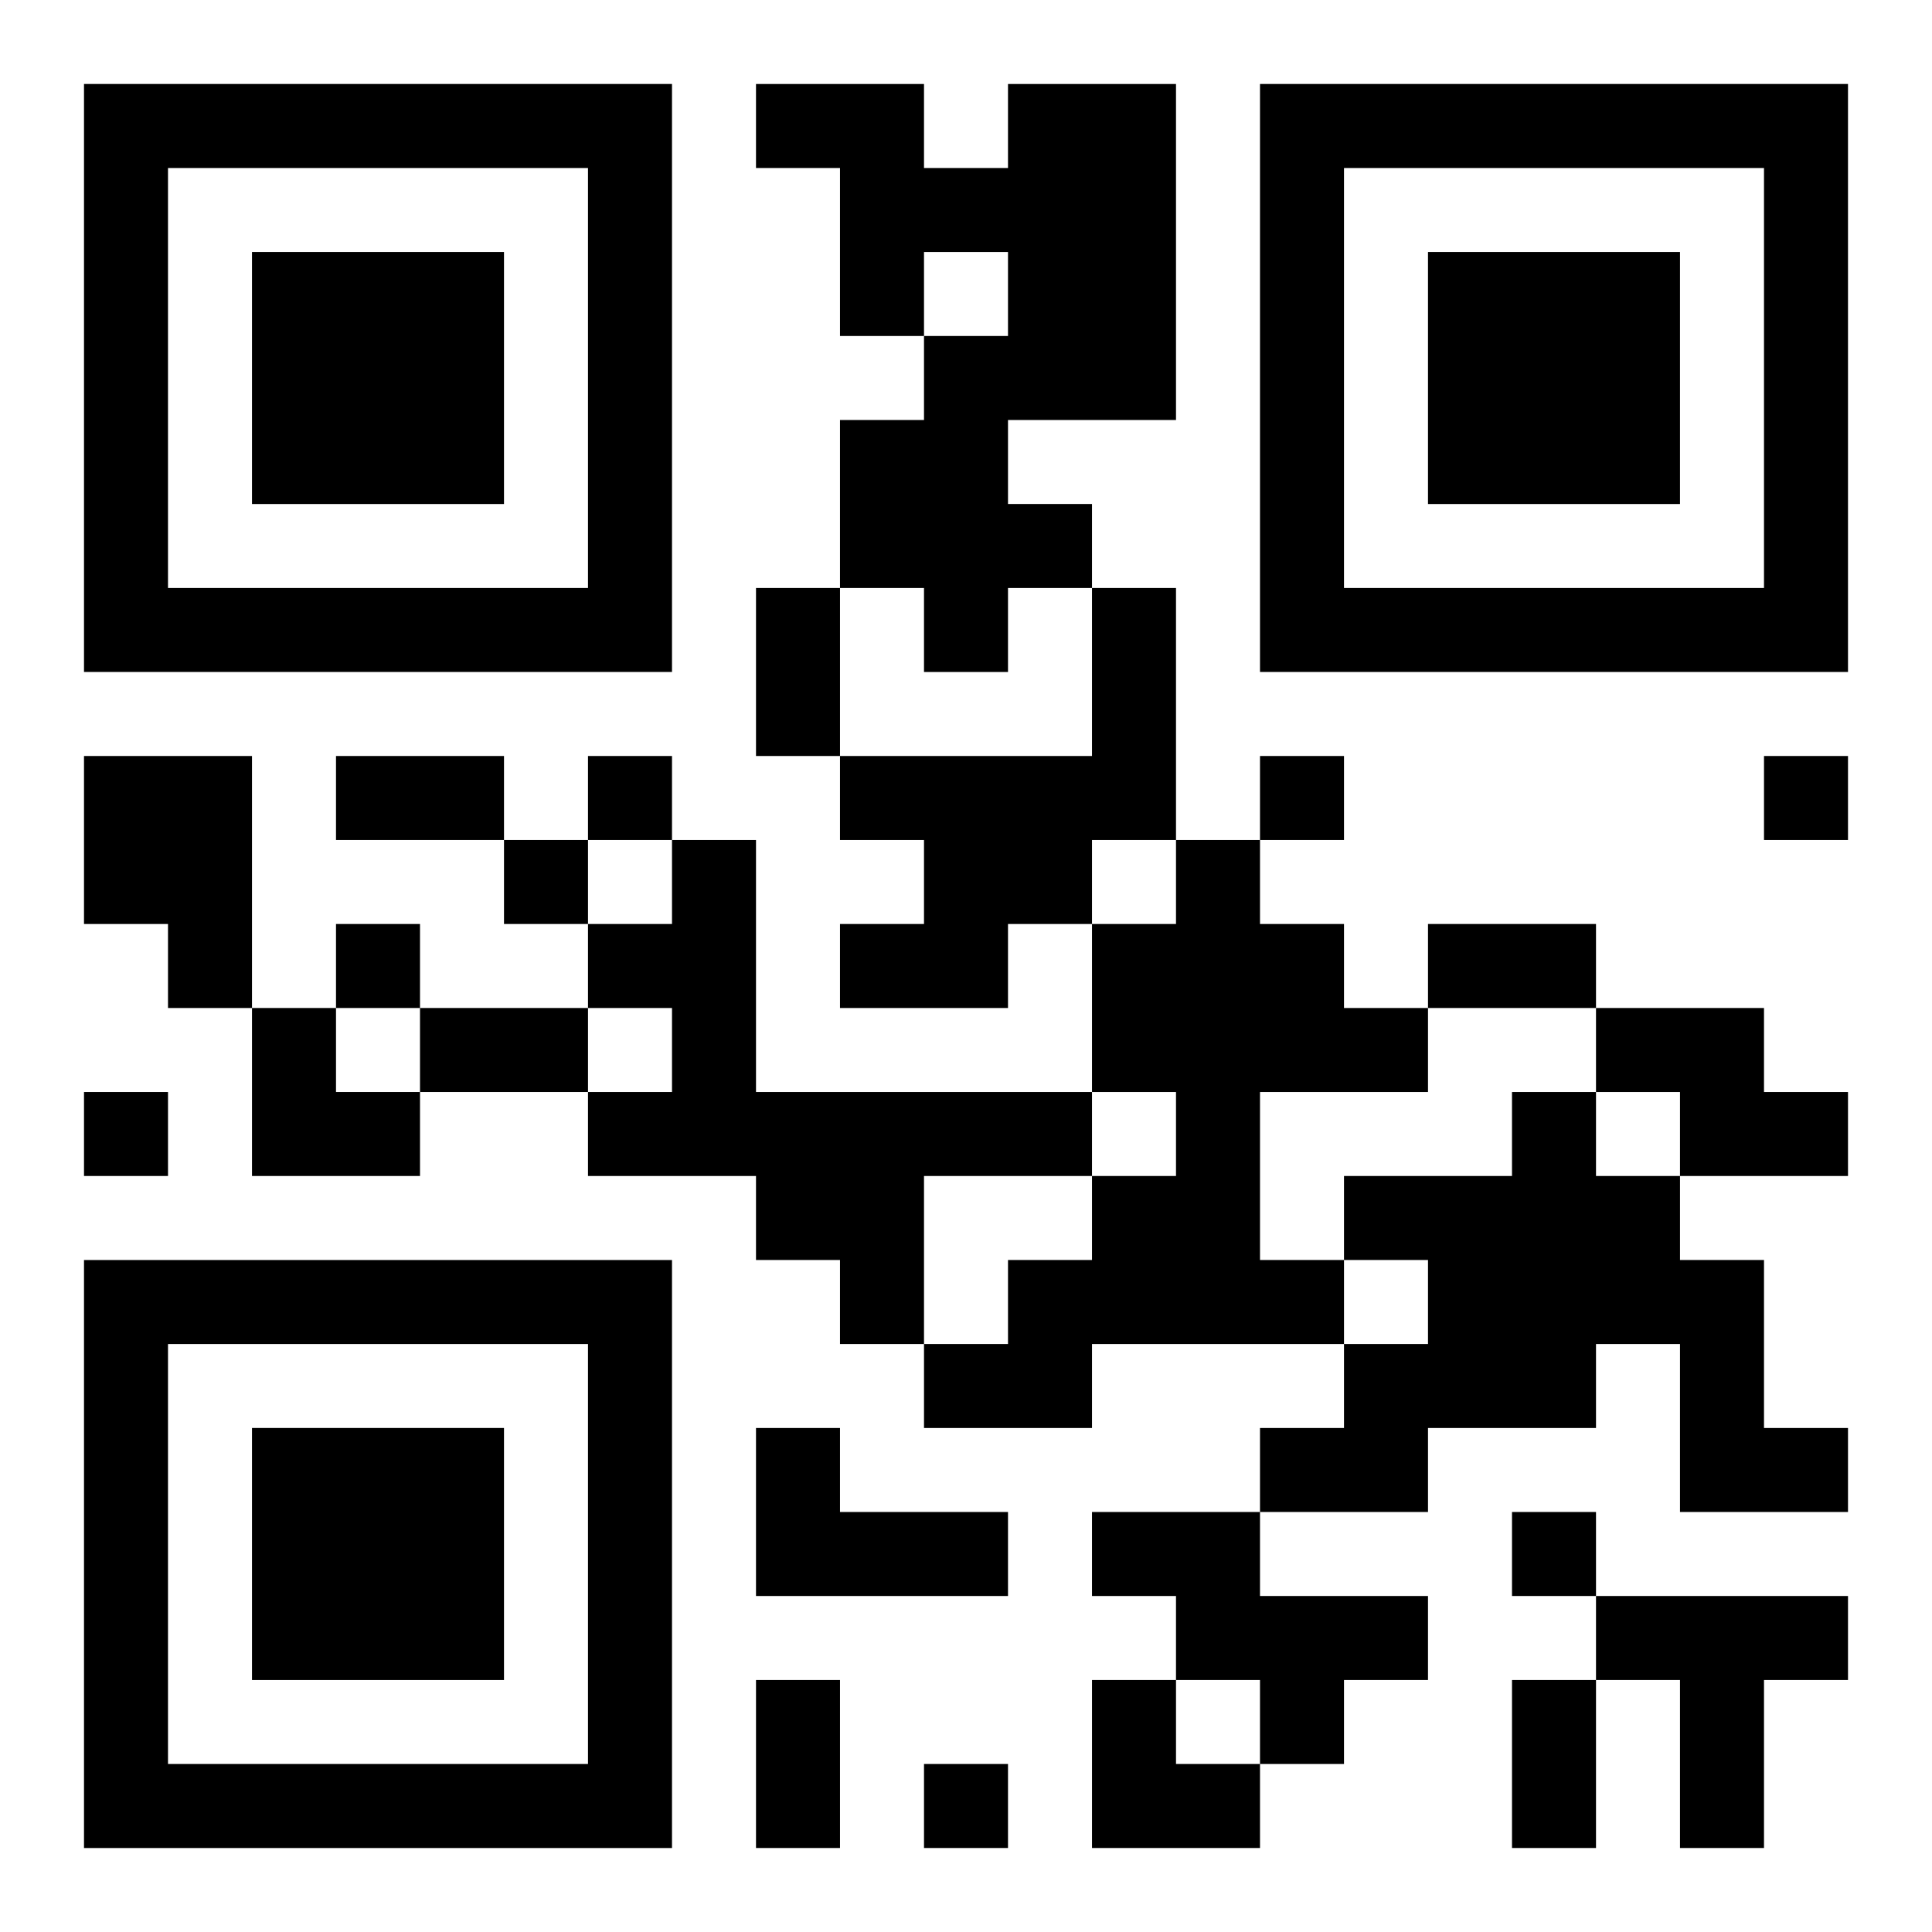 <?xml version="1.0" encoding="UTF-8"?>
<svg width="250" height="250" baseProfile="full" version="1.1" viewBox="-1 -1 23 23" xmlns="http://www.w3.org/2000/svg" xmlns:xlink="http://www.w3.org/1999/xlink"><symbol id="a"><path d="m0 7v7h7v-7h-7zm1 1h5v5h-5v-5zm1 1v3h3v-3h-3z"/></symbol><use y="-7" xlink:href="#a"/><use y="7" xlink:href="#a"/><use x="14" y="-7" xlink:href="#a"/><path d="m11 0h2v4h-2v1h1v1h-1v1h-1v-1h-1v-2h1v-1h1v-1h-1v1h-1v-2h-1v-1h2v1h1v-1m1 6h1v3h-1v1h-1v1h-2v-1h1v-1h-1v-1h3v-2m-12 2h2v3h-1v-1h-1v-2m7 1h1v3h4v1h-2v2h-1v-1h-1v-1h-2v-1h1v-1h-1v-1h1v-1m6 0h1v1h1v1h1v1h-2v2h1v1h-3v1h-2v-1h1v-1h1v-1h1v-1h-1v-2h1v-1m5 2h2v1h1v1h-2v-1h-1v-1m-1 1h1v1h1v1h1v2h1v1h-2v-2h-1v1h-2v1h-2v-1h1v-1h1v-1h-1v-1h2v-1m-9 4h1v1h2v1h-3v-2m4 1h2v1h2v1h-1v1h-1v-1h-1v-1h-1v-1m6 1h3v1h-1v2h-1v-2h-1v-1m-12-10v1h1v-1h-1m8 0v1h1v-1h-1m6 0v1h1v-1h-1m-15 1v1h1v-1h-1m-2 1v1h1v-1h-1m-3 2v1h1v-1h-1m17 5v1h1v-1h-1m-7 3v1h1v-1h-1m-2-14h1v2h-1v-2m-5 2h2v1h-2v-1m13 2h2v1h-2v-1m-12 1h2v1h-2v-1m4 8h1v2h-1v-2m9 0h1v2h-1v-2m-15-8h1v1h1v1h-2zm10 8h1v1h1v1h-2z"/></svg>
